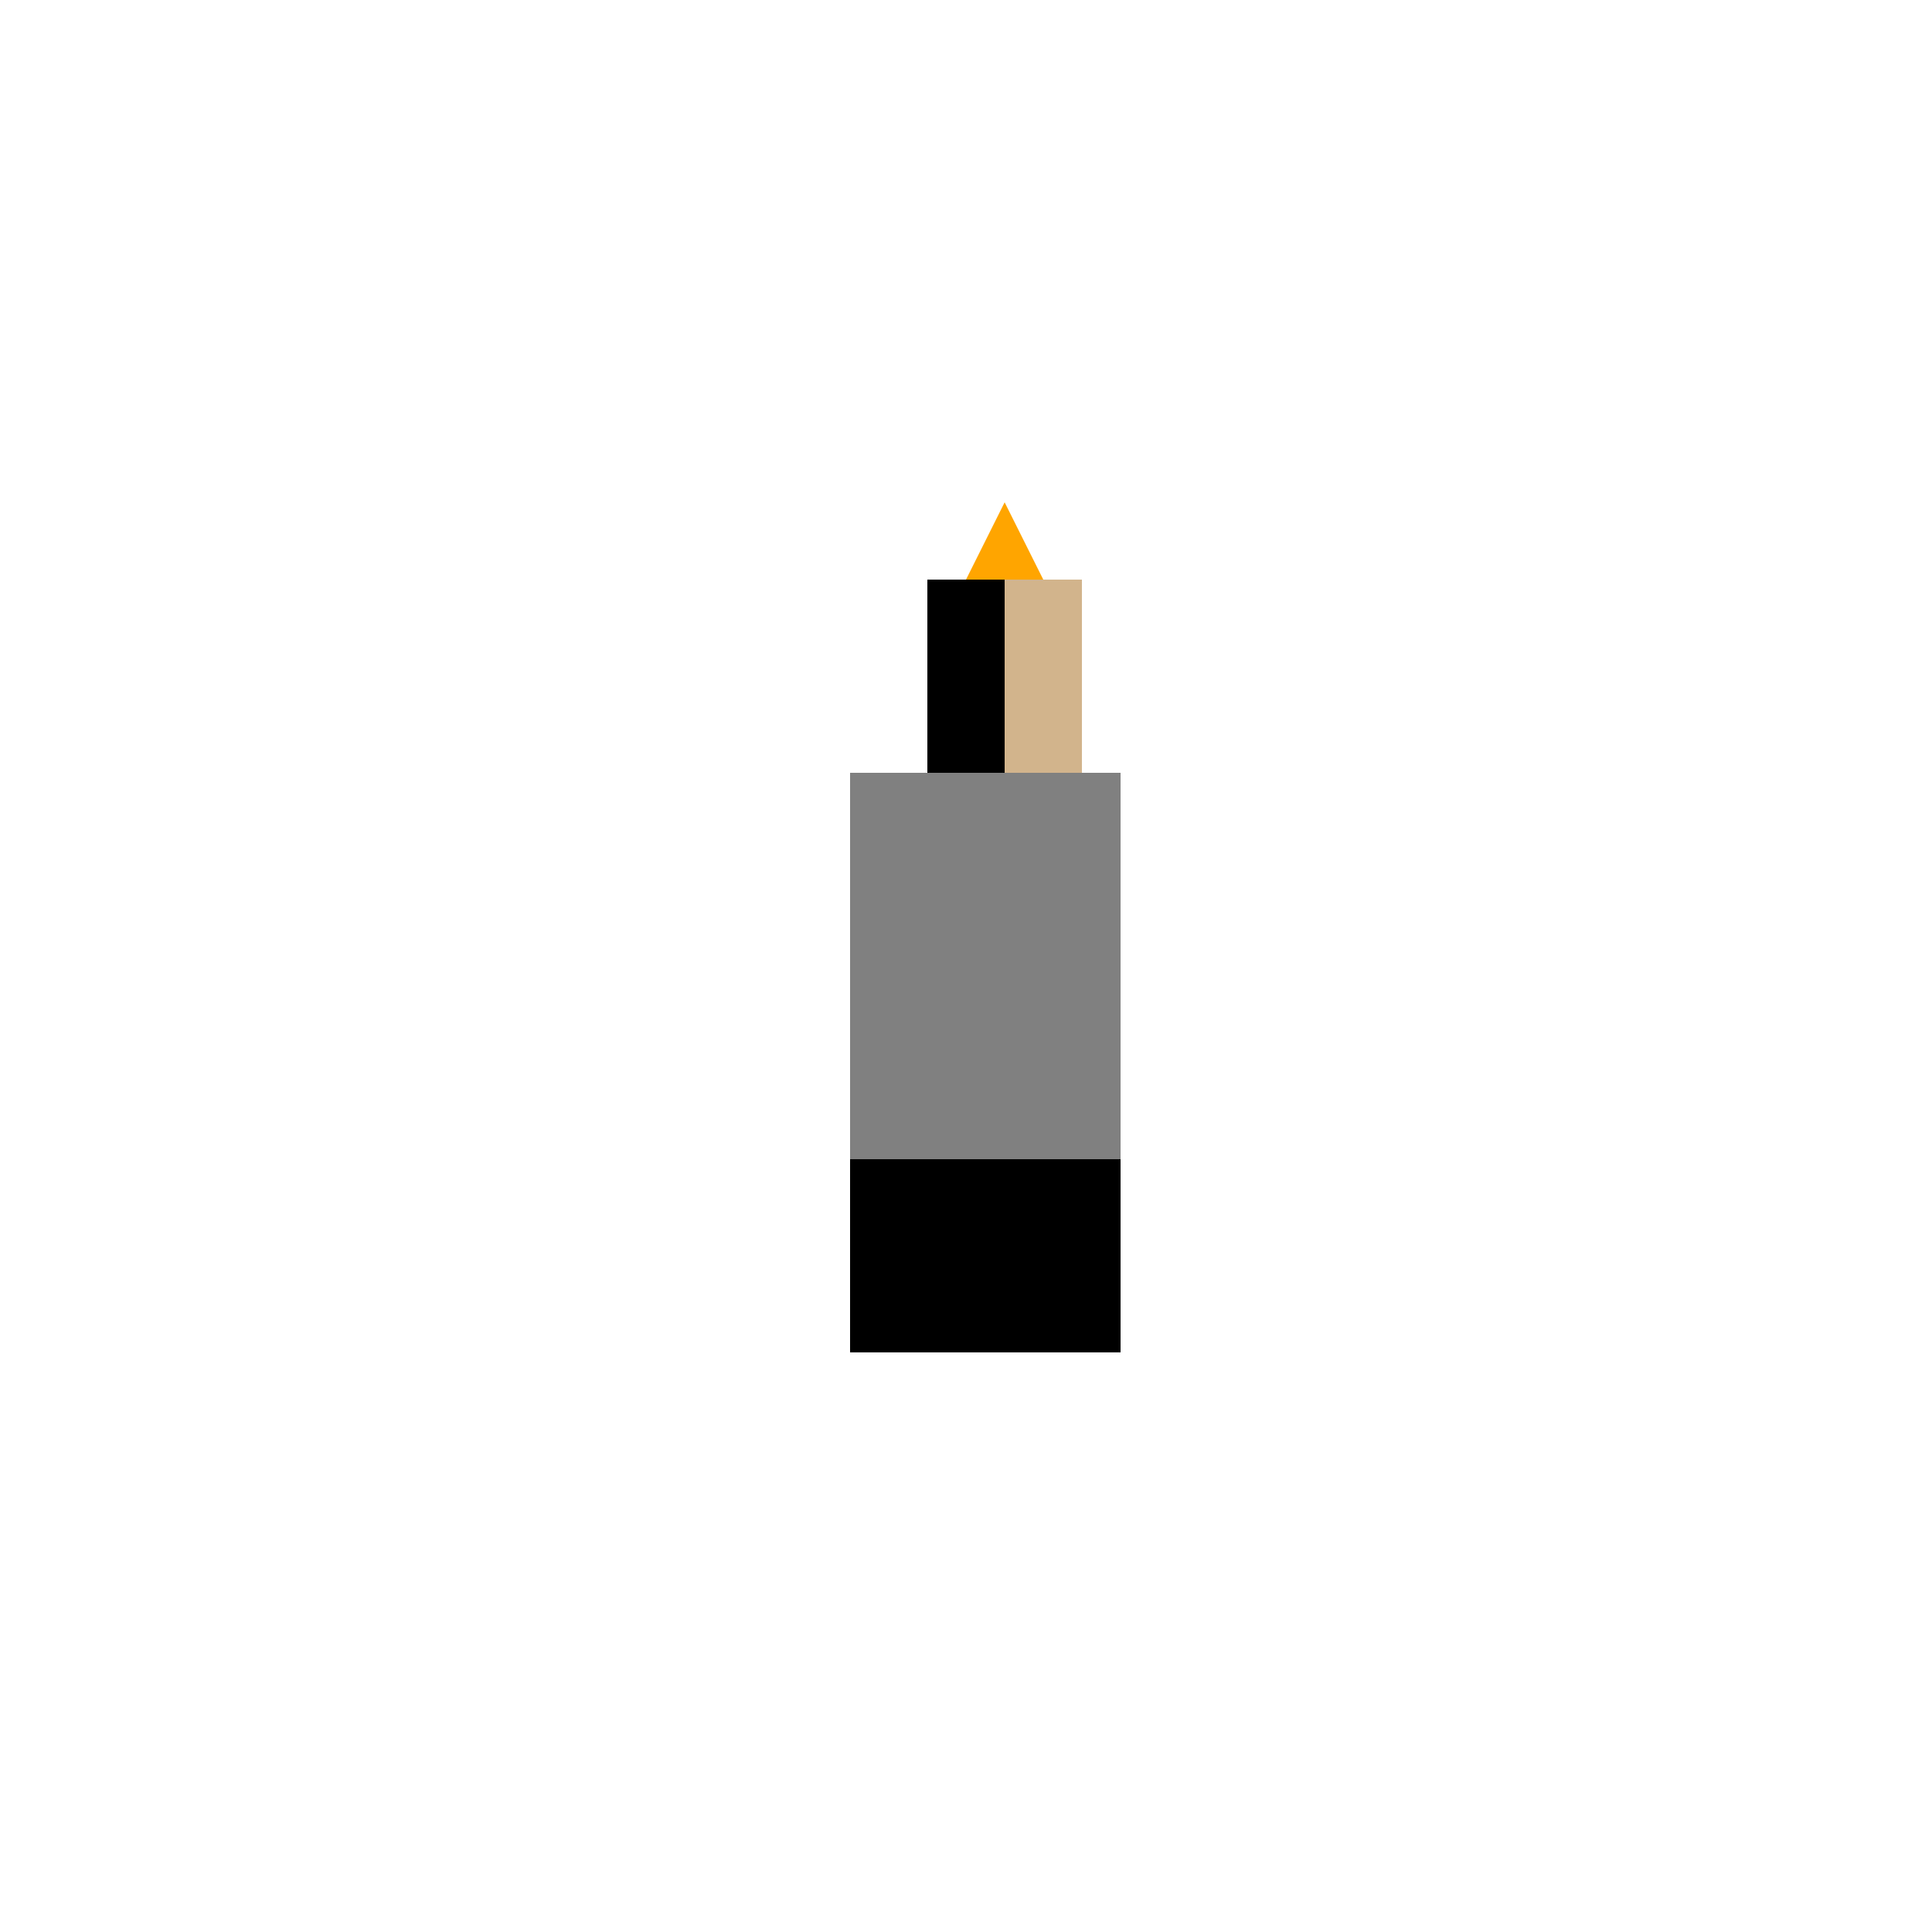 <!--

Generated by DrawGPT.
Free, open source, AI generated images in SVG, PNG, and HTML Canvas format.
https://drawgpt.ai

Created: 2024-02-04T01:20:50.657Z
Link: https://drawgpt.ai/prompt/160470/

-->
<svg xmlns="http://www.w3.org/2000/svg" xmlns:xlink="http://www.w3.org/1999/xlink" width="500" height="500"><defs/><g><rect fill="black" stroke="none" x="220" y="200" width="70" height="150"/><rect fill="black" stroke="none" x="240" y="150" width="30" height="50"/><rect fill="black" stroke="none" x="230" y="250" width="15" height="100"/><rect fill="black" stroke="none" x="275" y="250" width="15" height="100"/><rect fill="gray" stroke="none" x="220" y="200" width="70" height="100"/><rect fill="tan" stroke="none" x="260" y="150" width="20" height="50"/><path fill="orange" stroke="none" paint-order="stroke fill markers" d=" M 270 150 L 260 130 L 250 150 Z"/><rect fill="gray" stroke="none" x="250" y="200" width="10" height="10"/><rect fill="gray" stroke="none" x="270" y="210" width="10" height="10"/><rect fill="gray" stroke="none" x="250" y="220" width="10" height="10"/></g></svg>